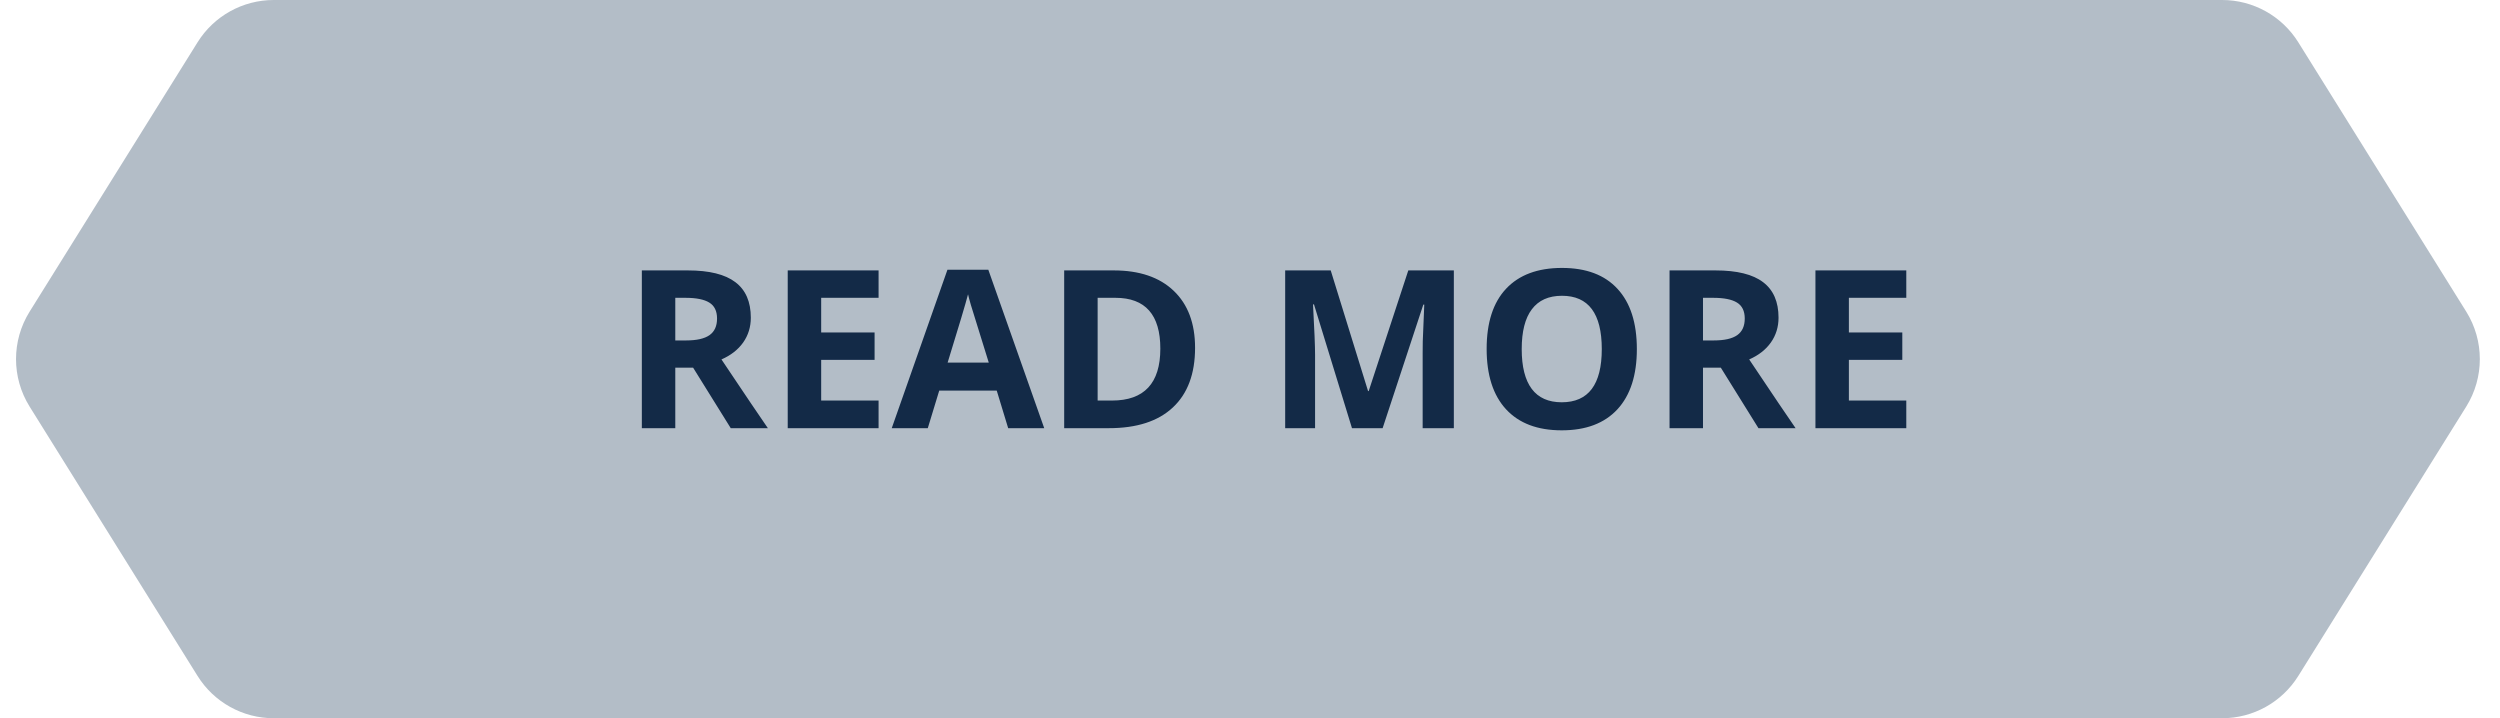 <svg width="181" height="52" viewBox="0 0 181 52" fill="none" xmlns="http://www.w3.org/2000/svg">
<path d="M2.145 29.439C0.832 27.334 0.832 24.666 2.145 22.561L14.304 3.061C15.491 1.157 17.576 1.06758e-05 19.819 1.05778e-05L160.881 4.41177e-06C163.124 4.3137e-06 165.209 1.157 166.396 3.061L178.555 22.561C179.868 24.666 179.868 27.334 178.555 29.439L166.396 48.939C165.209 50.843 163.124 52 160.881 52L19.819 52C17.576 52 15.491 50.843 14.304 48.939L2.145 29.439Z" fill="#B3BDC7"/>
<path d="M48.891 24.648H49.672C50.438 24.648 51.003 24.521 51.367 24.266C51.732 24.01 51.914 23.609 51.914 23.062C51.914 22.521 51.727 22.135 51.352 21.906C50.982 21.677 50.406 21.562 49.625 21.562H48.891V24.648ZM48.891 26.617V31H46.469V19.578H49.797C51.349 19.578 52.497 19.862 53.242 20.43C53.987 20.992 54.359 21.849 54.359 23C54.359 23.672 54.175 24.271 53.805 24.797C53.435 25.318 52.911 25.727 52.234 26.023C53.953 28.591 55.073 30.25 55.594 31H52.906L50.18 26.617H48.891ZM63.609 31H57.031V19.578H63.609V21.562H59.453V24.07H63.32V26.055H59.453V29H63.609V31ZM72.992 31L72.164 28.281H68L67.172 31H64.562L68.594 19.531H71.555L75.602 31H72.992ZM71.586 26.25C70.82 23.787 70.388 22.393 70.289 22.07C70.195 21.747 70.128 21.492 70.086 21.305C69.914 21.971 69.422 23.62 68.609 26.25H71.586ZM86.523 25.18C86.523 27.06 85.987 28.5 84.914 29.5C83.846 30.5 82.302 31 80.281 31H77.047V19.578H80.633C82.497 19.578 83.945 20.07 84.977 21.055C86.008 22.039 86.523 23.414 86.523 25.18ZM84.008 25.242C84.008 22.789 82.924 21.562 80.758 21.562H79.469V29H80.508C82.841 29 84.008 27.747 84.008 25.242ZM97.883 31L95.133 22.039H95.062C95.162 23.862 95.211 25.078 95.211 25.688V31H93.047V19.578H96.344L99.047 28.312H99.094L101.961 19.578H105.258V31H103V25.594C103 25.338 103.003 25.044 103.008 24.711C103.018 24.378 103.055 23.492 103.117 22.055H103.047L100.102 31H97.883ZM118.508 25.273C118.508 27.164 118.039 28.617 117.102 29.633C116.164 30.648 114.82 31.156 113.07 31.156C111.32 31.156 109.977 30.648 109.039 29.633C108.102 28.617 107.633 27.159 107.633 25.258C107.633 23.357 108.102 21.906 109.039 20.906C109.982 19.901 111.331 19.398 113.086 19.398C114.841 19.398 116.182 19.904 117.109 20.914C118.042 21.924 118.508 23.378 118.508 25.273ZM110.172 25.273C110.172 26.549 110.414 27.51 110.898 28.156C111.383 28.802 112.107 29.125 113.07 29.125C115.003 29.125 115.969 27.841 115.969 25.273C115.969 22.701 115.008 21.414 113.086 21.414C112.122 21.414 111.396 21.74 110.906 22.391C110.417 23.037 110.172 23.997 110.172 25.273ZM123.297 24.648H124.078C124.844 24.648 125.409 24.521 125.773 24.266C126.138 24.01 126.32 23.609 126.32 23.062C126.32 22.521 126.133 22.135 125.758 21.906C125.388 21.677 124.812 21.562 124.031 21.562H123.297V24.648ZM123.297 26.617V31H120.875V19.578H124.203C125.755 19.578 126.904 19.862 127.648 20.43C128.393 20.992 128.766 21.849 128.766 23C128.766 23.672 128.581 24.271 128.211 24.797C127.841 25.318 127.318 25.727 126.641 26.023C128.359 28.591 129.479 30.25 130 31H127.312L124.586 26.617H123.297ZM138.016 31H131.438V19.578H138.016V21.562H133.859V24.07H137.727V26.055H133.859V29H138.016V31Z" fill="#132A47"/>
</svg>
